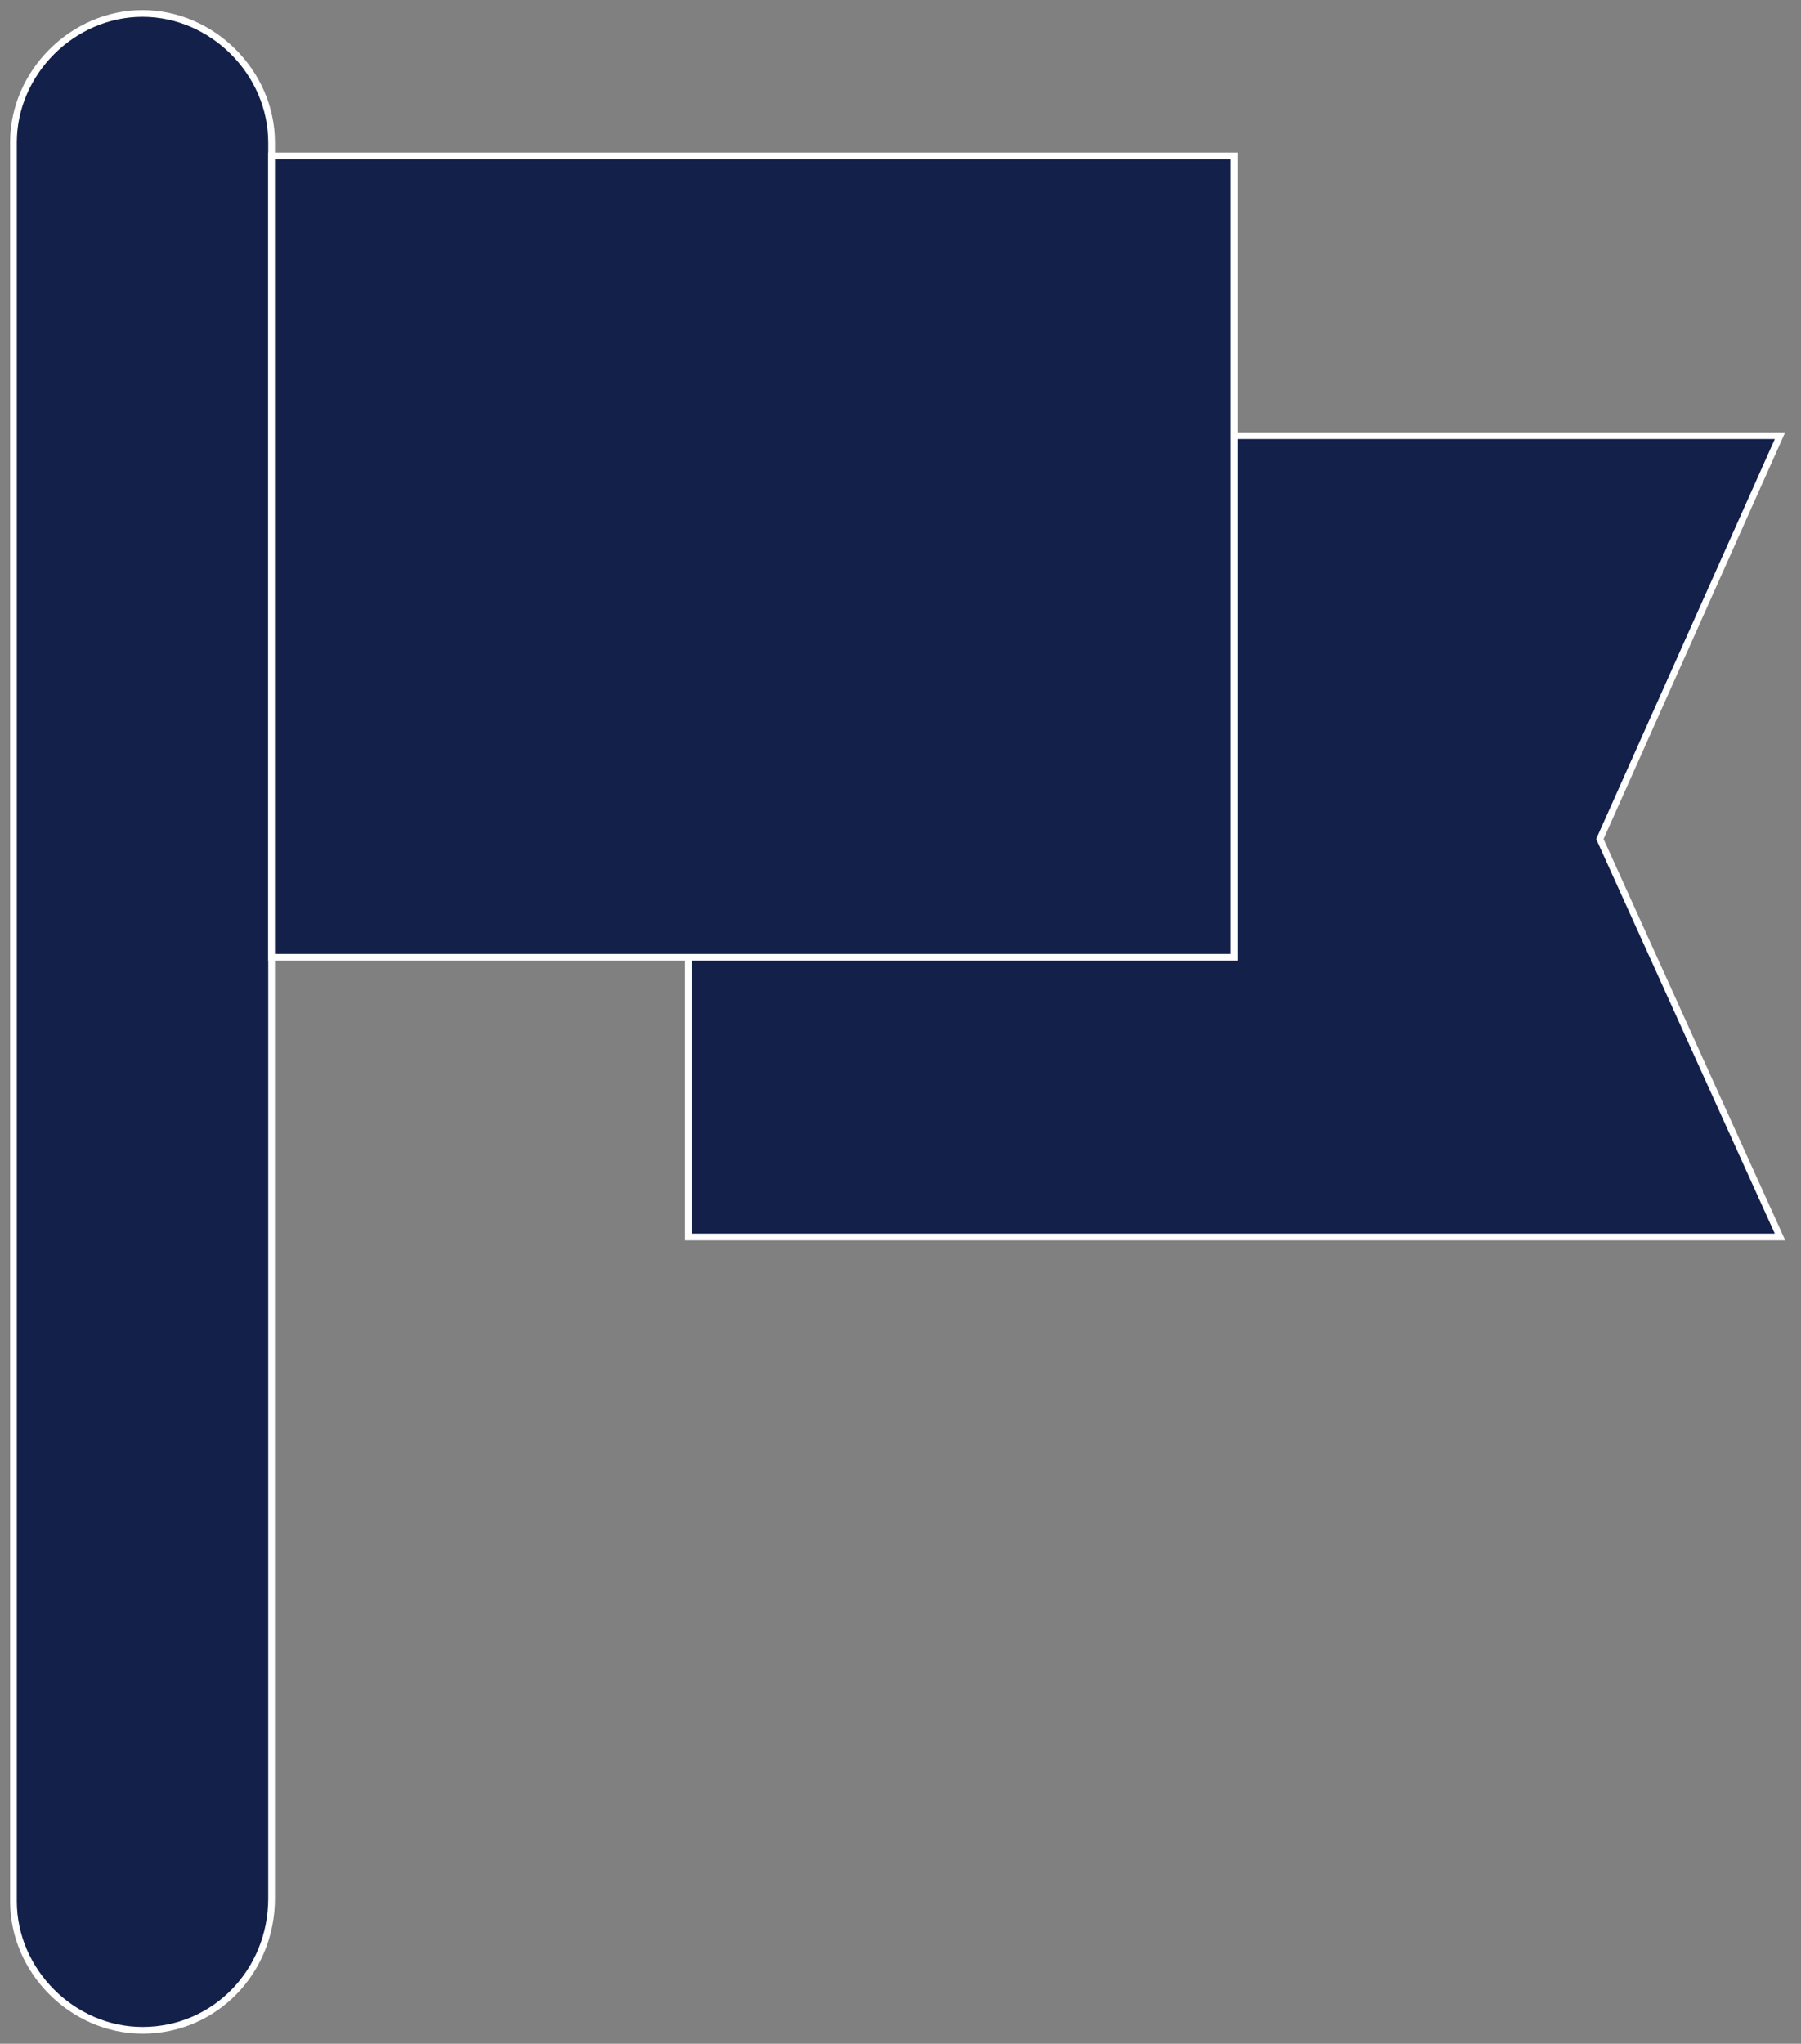 <svg xmlns="http://www.w3.org/2000/svg" id="Layer_1" data-name="Layer 1" viewBox="0 0 66.98 76" transform-origin="37.5px 37.5px" style="opacity: 1; visibility: visible; display: block;" display="block" data-level="219" tenwebX_tlevel="15" xmlns:xlink="http://www.w3.org/1999/xlink"><rect x="0" y="0" width="66.98" height="76" fill="#808080" stroke="none"/><defs data-level="220" style="opacity: 1; visibility: visible; display: inline;"><style style="opacity: 1; visibility: hidden; display: inline;">      .cls-1 {        fill: #13204a;        stroke: #fff;        stroke-miterlimit: 10;      }    </style></defs><path d="m5.3,75.5h0c-2.6,0-4.8-2.2-4.8-4.8V5.3C.5,2.7,2.7.5,5.3.5h0c2.6,0,4.8,2.2,4.8,4.8v65.3c0,2.7-2.1,4.9-4.8,4.9Z" data-level="221" style="opacity:1;stroke-width:0.25px;stroke-linecap:butt;stroke-linejoin:miter;stroke:rgb(255, 255, 255);transform-origin:0px 0px;display:inline;" fill="rgb(19, 32, 74)"></path><g data-level="222" style="opacity: 1; visibility: visible; display: inline;"><polygon points="66.2 46 25.6 46 25.6 16.2 66.2 16.2 59.5 31.2 66.2 46" data-level="223" style="opacity:1;stroke-width:0.25px;stroke-linecap:butt;stroke-linejoin:miter;stroke:rgb(255, 255, 255);transform-origin:0px 0px;display:inline;" fill="rgb(19, 32, 74)"></polygon><rect x="10.1" y="5.8" width="35.8" height="29.8" data-level="224" style="opacity:1;stroke-width:0.25px;stroke-linecap:butt;stroke-linejoin:miter;stroke:rgb(255, 255, 255);transform-origin:0px 0px;display:inline;" fill="rgb(19, 32, 74)"></rect></g></svg>